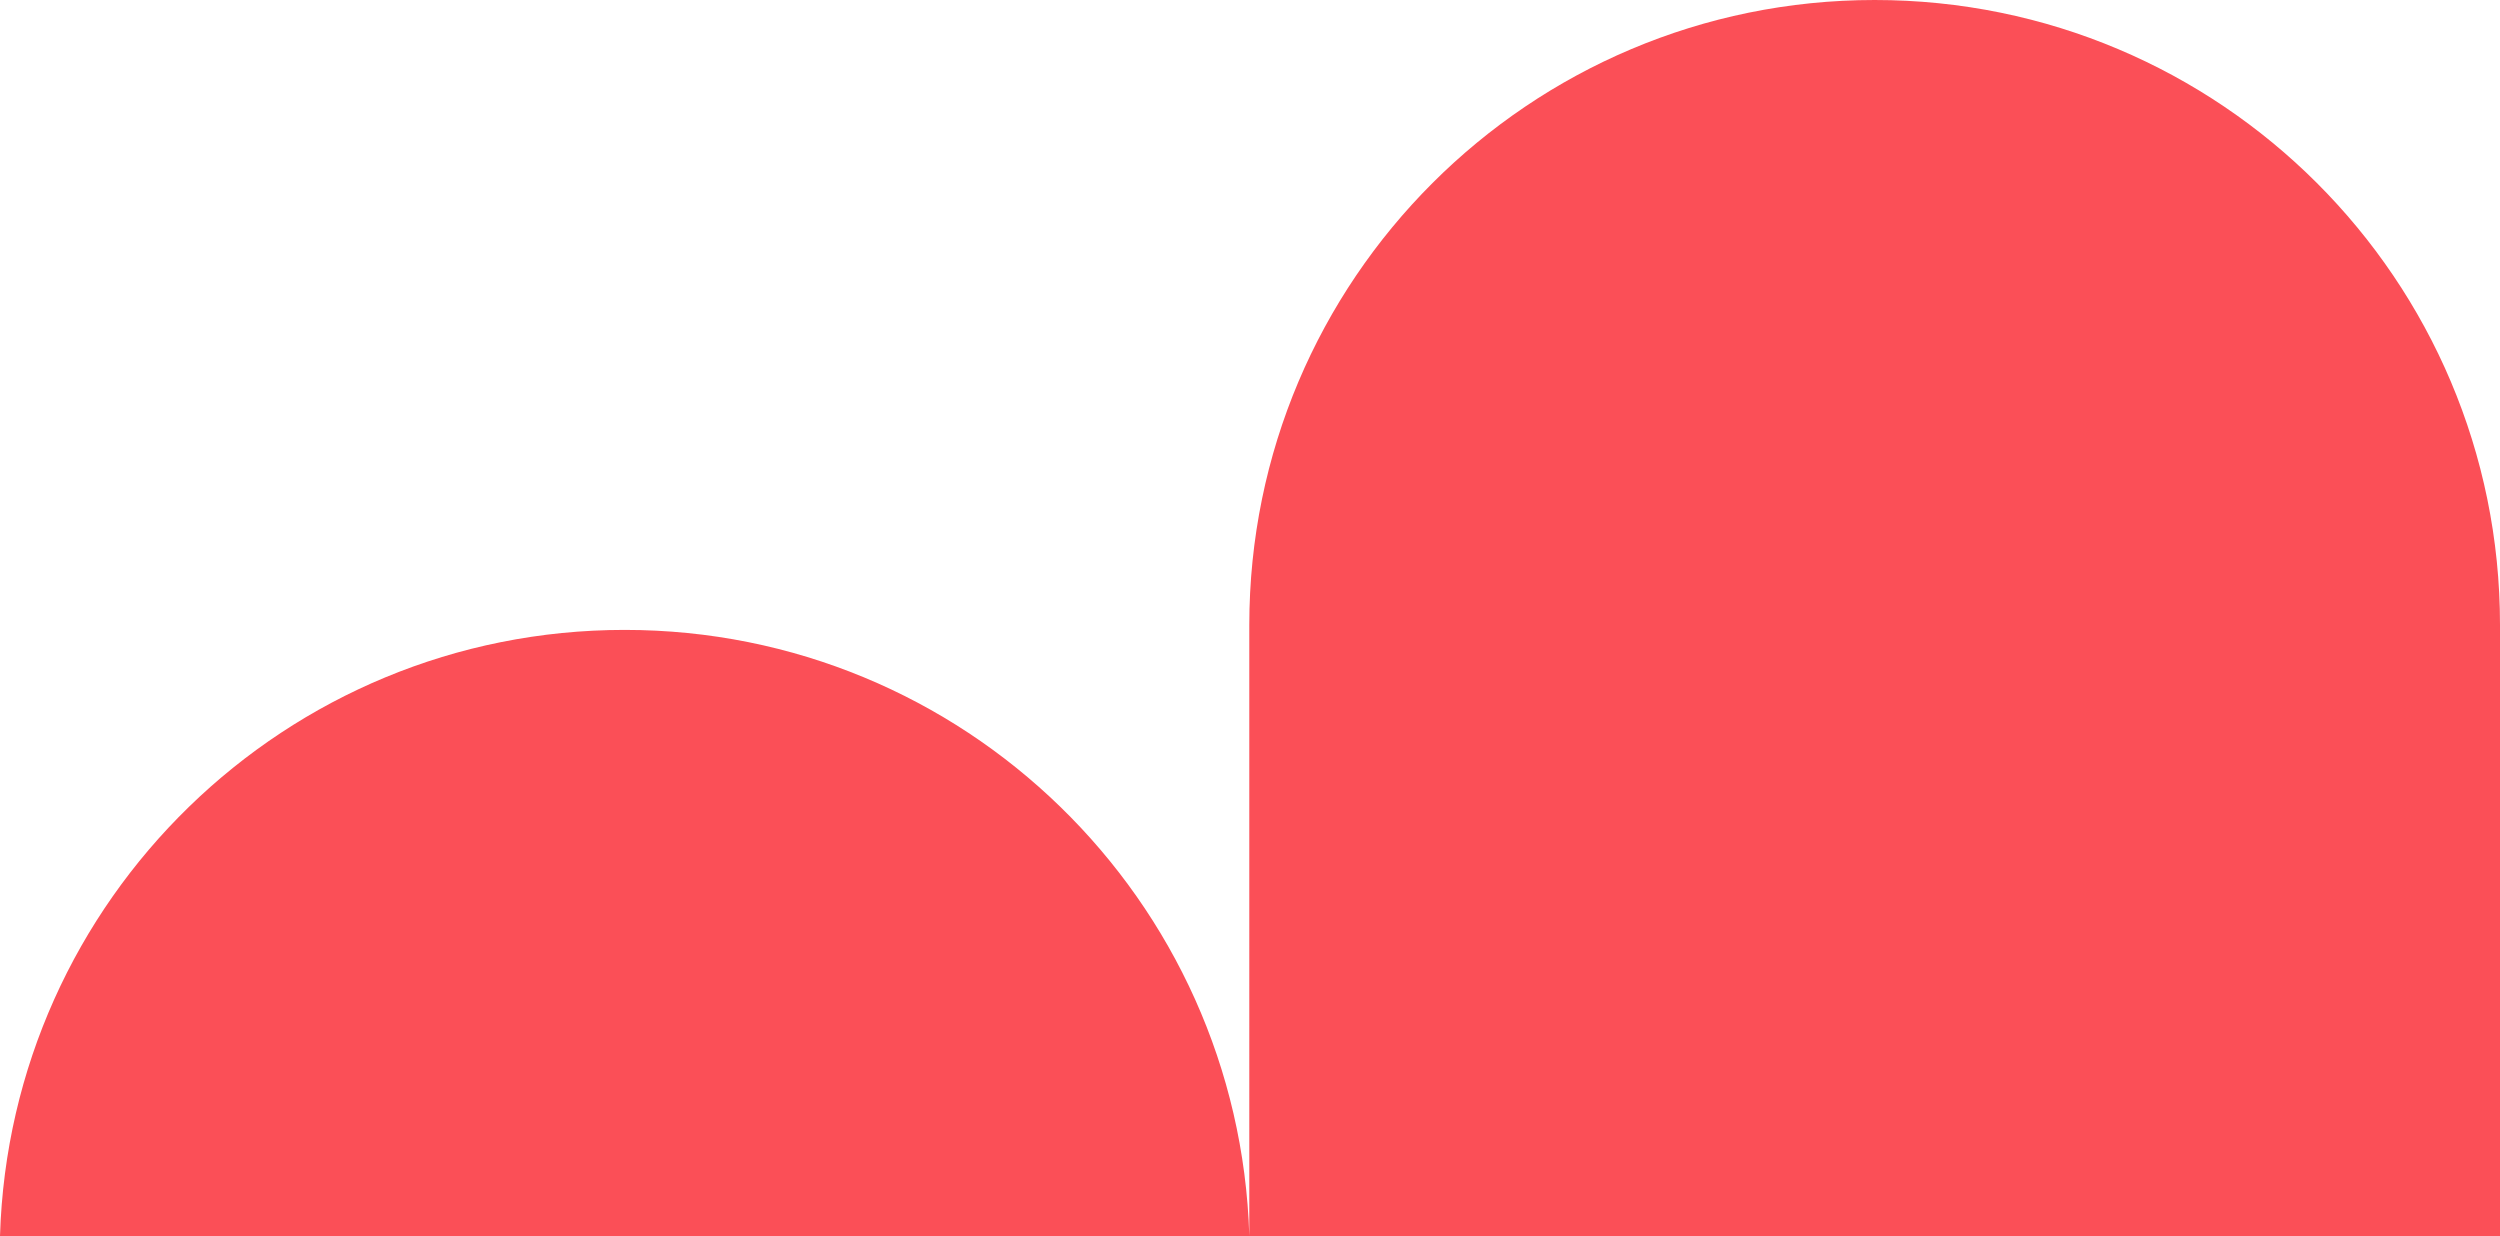 <?xml version="1.0" encoding="utf-8"?>
<!-- Generator: Adobe Illustrator 27.2.0, SVG Export Plug-In . SVG Version: 6.00 Build 0)  -->
<svg version="1.1" id="Layer_1" xmlns="http://www.w3.org/2000/svg" xmlns:xlink="http://www.w3.org/1999/xlink" x="0px" y="0px"
	 viewBox="0 0 714 353" style="enable-background:new 0 0 714 353;" xml:space="preserve">
<style type="text/css">
	.st0{fill:#FB4F57;}
</style>
<path class="st0" d="M178.4,179.9C81.6,179.9,2.9,256.9,0,353h356.8C353.9,256.9,275.2,179.9,178.4,179.9z M535.4,0
	c-98.6,0-178.6,79.9-178.6,178.5V353H714V178.5C714,79.9,634.1,0,535.4,0z"/>
</svg>
